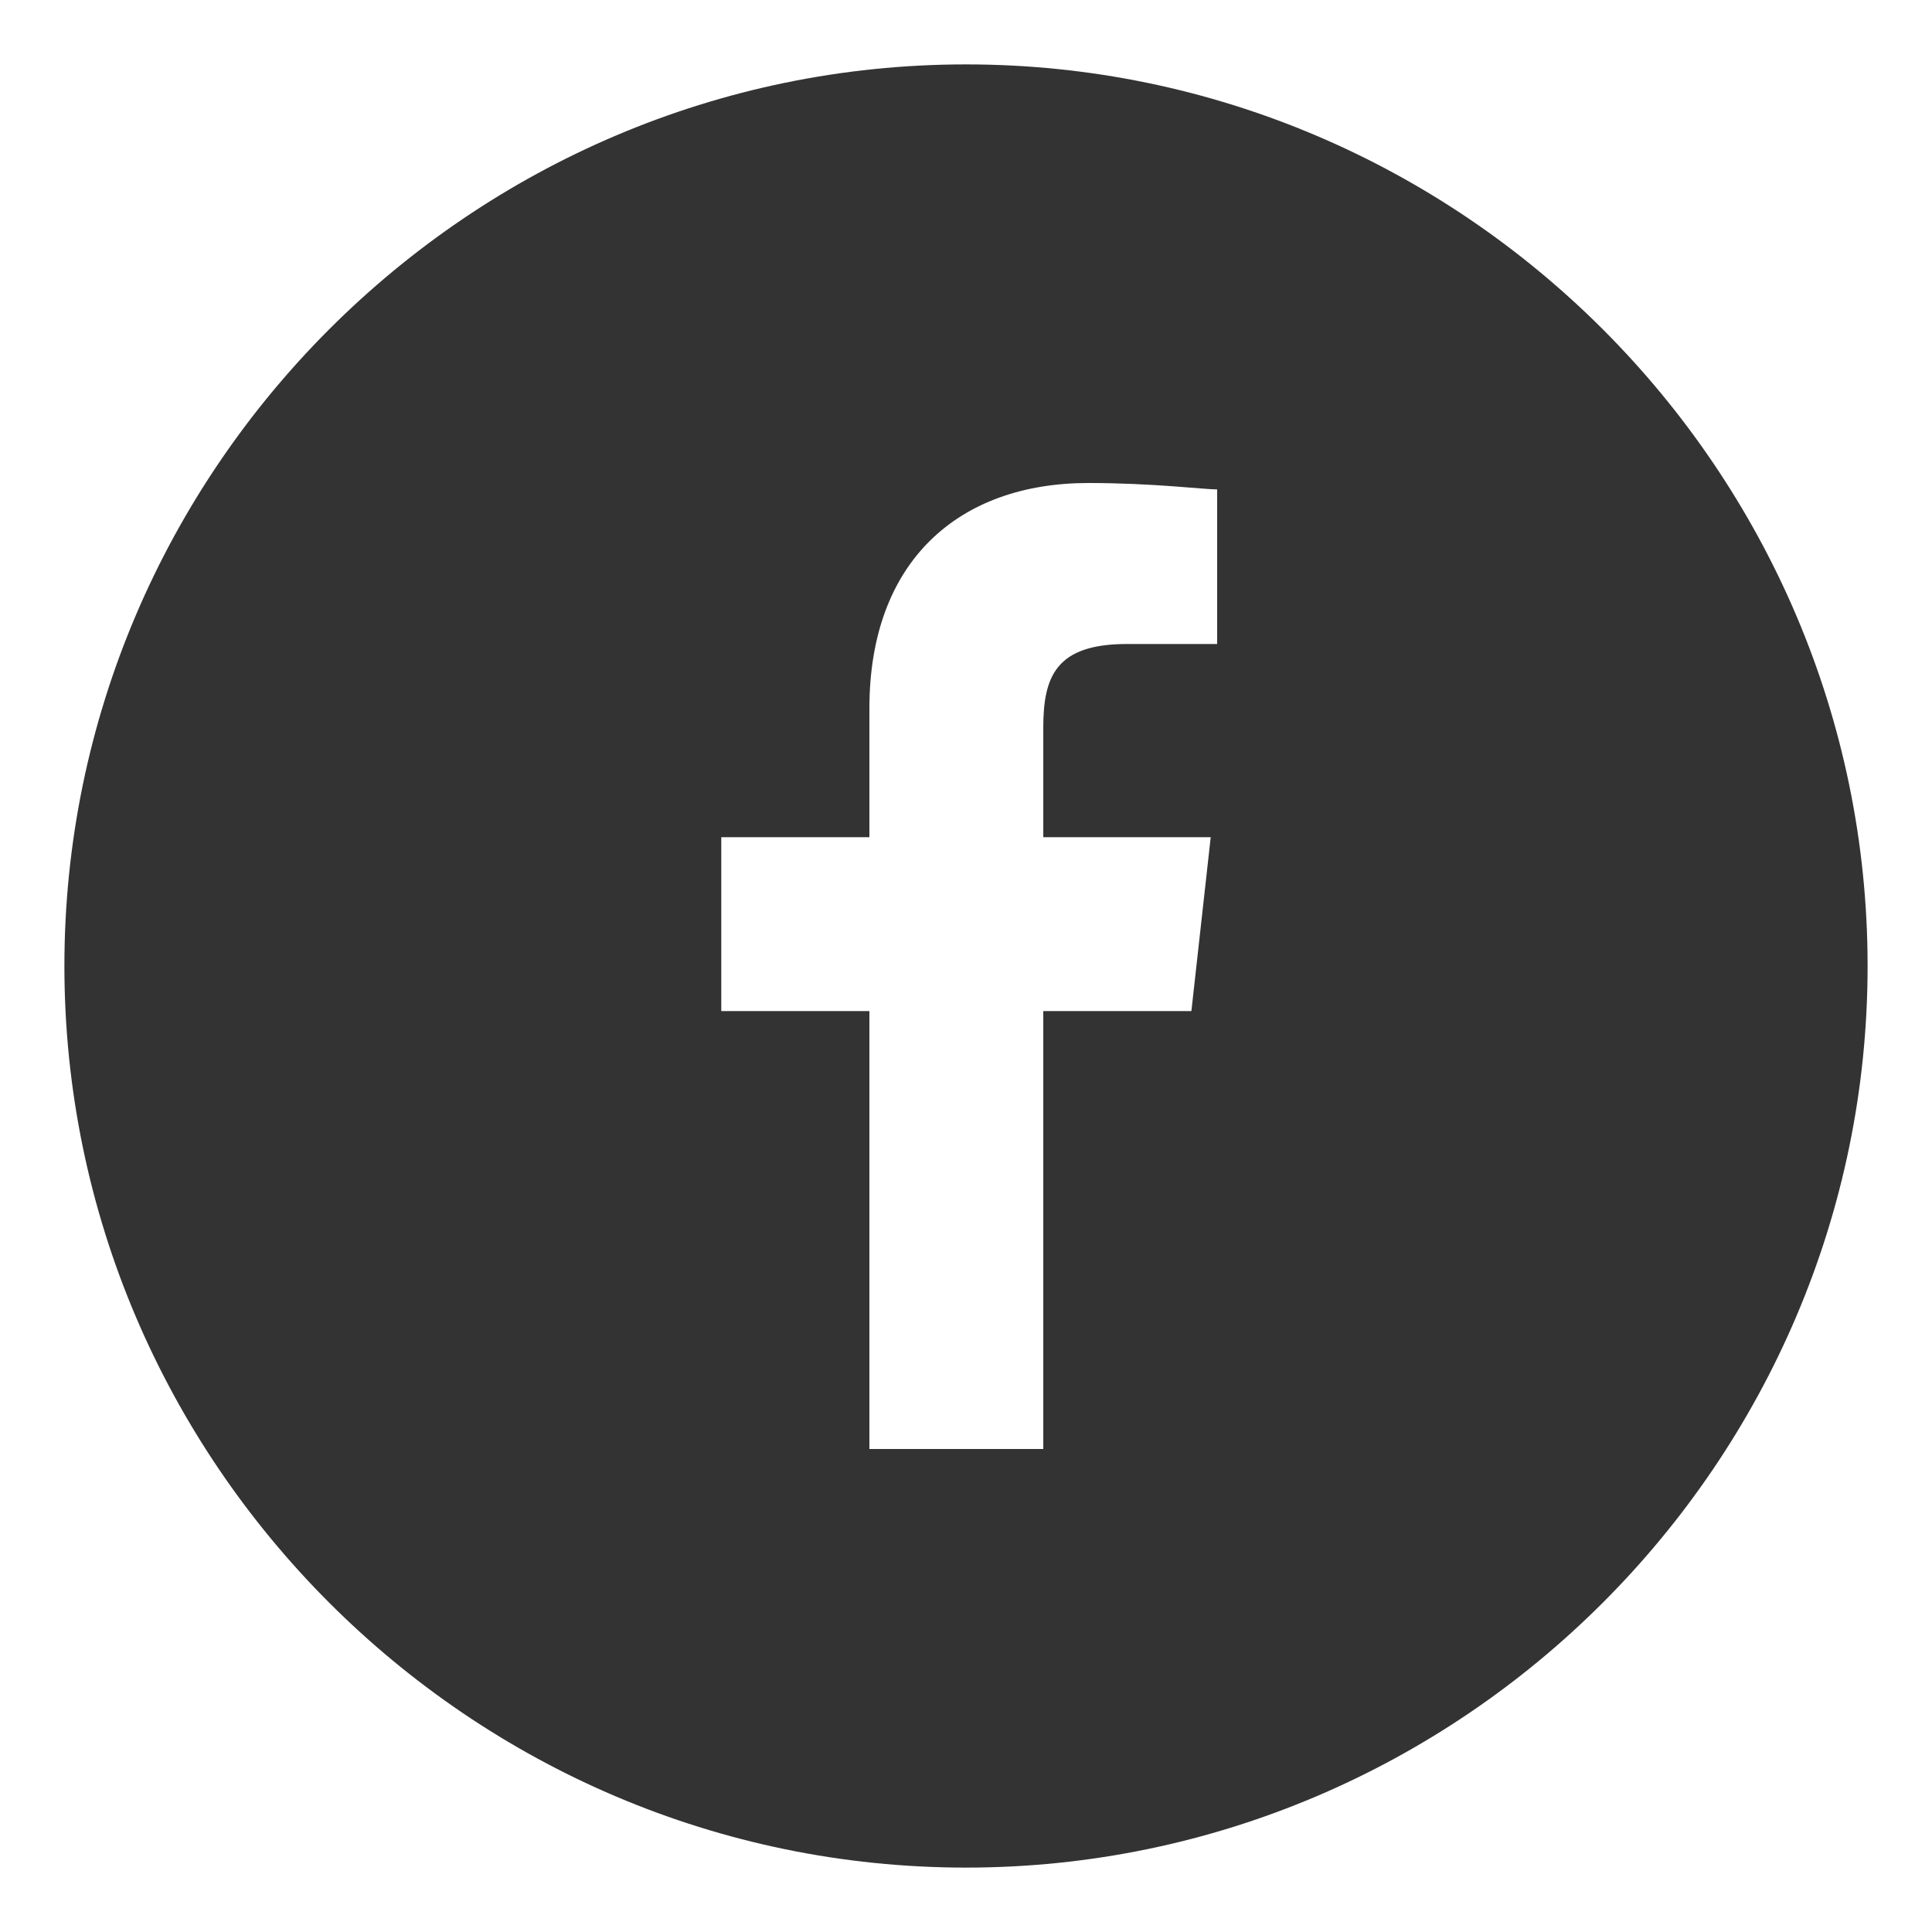 <?xml version="1.0" encoding="utf-8"?>
<!-- Generator: Adobe Illustrator 23.0.3, SVG Export Plug-In . SVG Version: 6.00 Build 0)  -->
<svg version="1.1" id="レイヤー_1" xmlns="http://www.w3.org/2000/svg" xmlns:xlink="http://www.w3.org/1999/xlink" x="0px"
	 y="0px" viewBox="0 0 30 30" style="enable-background:new 0 0 30 30;" xml:space="preserve">
<style type="text/css">
	.st0{fill-rule:evenodd;clip-rule:evenodd;fill:#333333;}
</style>
<path class="st0" d="M15,1C7.3,1,1,7.3,1,15c0,7.7,6.3,14,14,14s14-6.3,14-14C29,7.3,22.7,1,15,1z M18.9,10l-1.4,0
	c-1.1,0-1.3,0.5-1.3,1.3V13h2.6l-0.3,2.7h-2.3v6.8h-2.7v-6.8h-2.3V13h2.3v-2c0-2.3,1.4-3.5,3.4-3.5c1,0,1.8,0.1,2,0.1V10z"/>
<g>
</g>
<g>
</g>
<g>
</g>
<g>
</g>
<g>
</g>
<g>
</g>
<g>
</g>
<g>
</g>
<g>
</g>
<g>
</g>
<g>
</g>
<g>
</g>
<g>
</g>
<g>
</g>
<g>
</g>
</svg>
